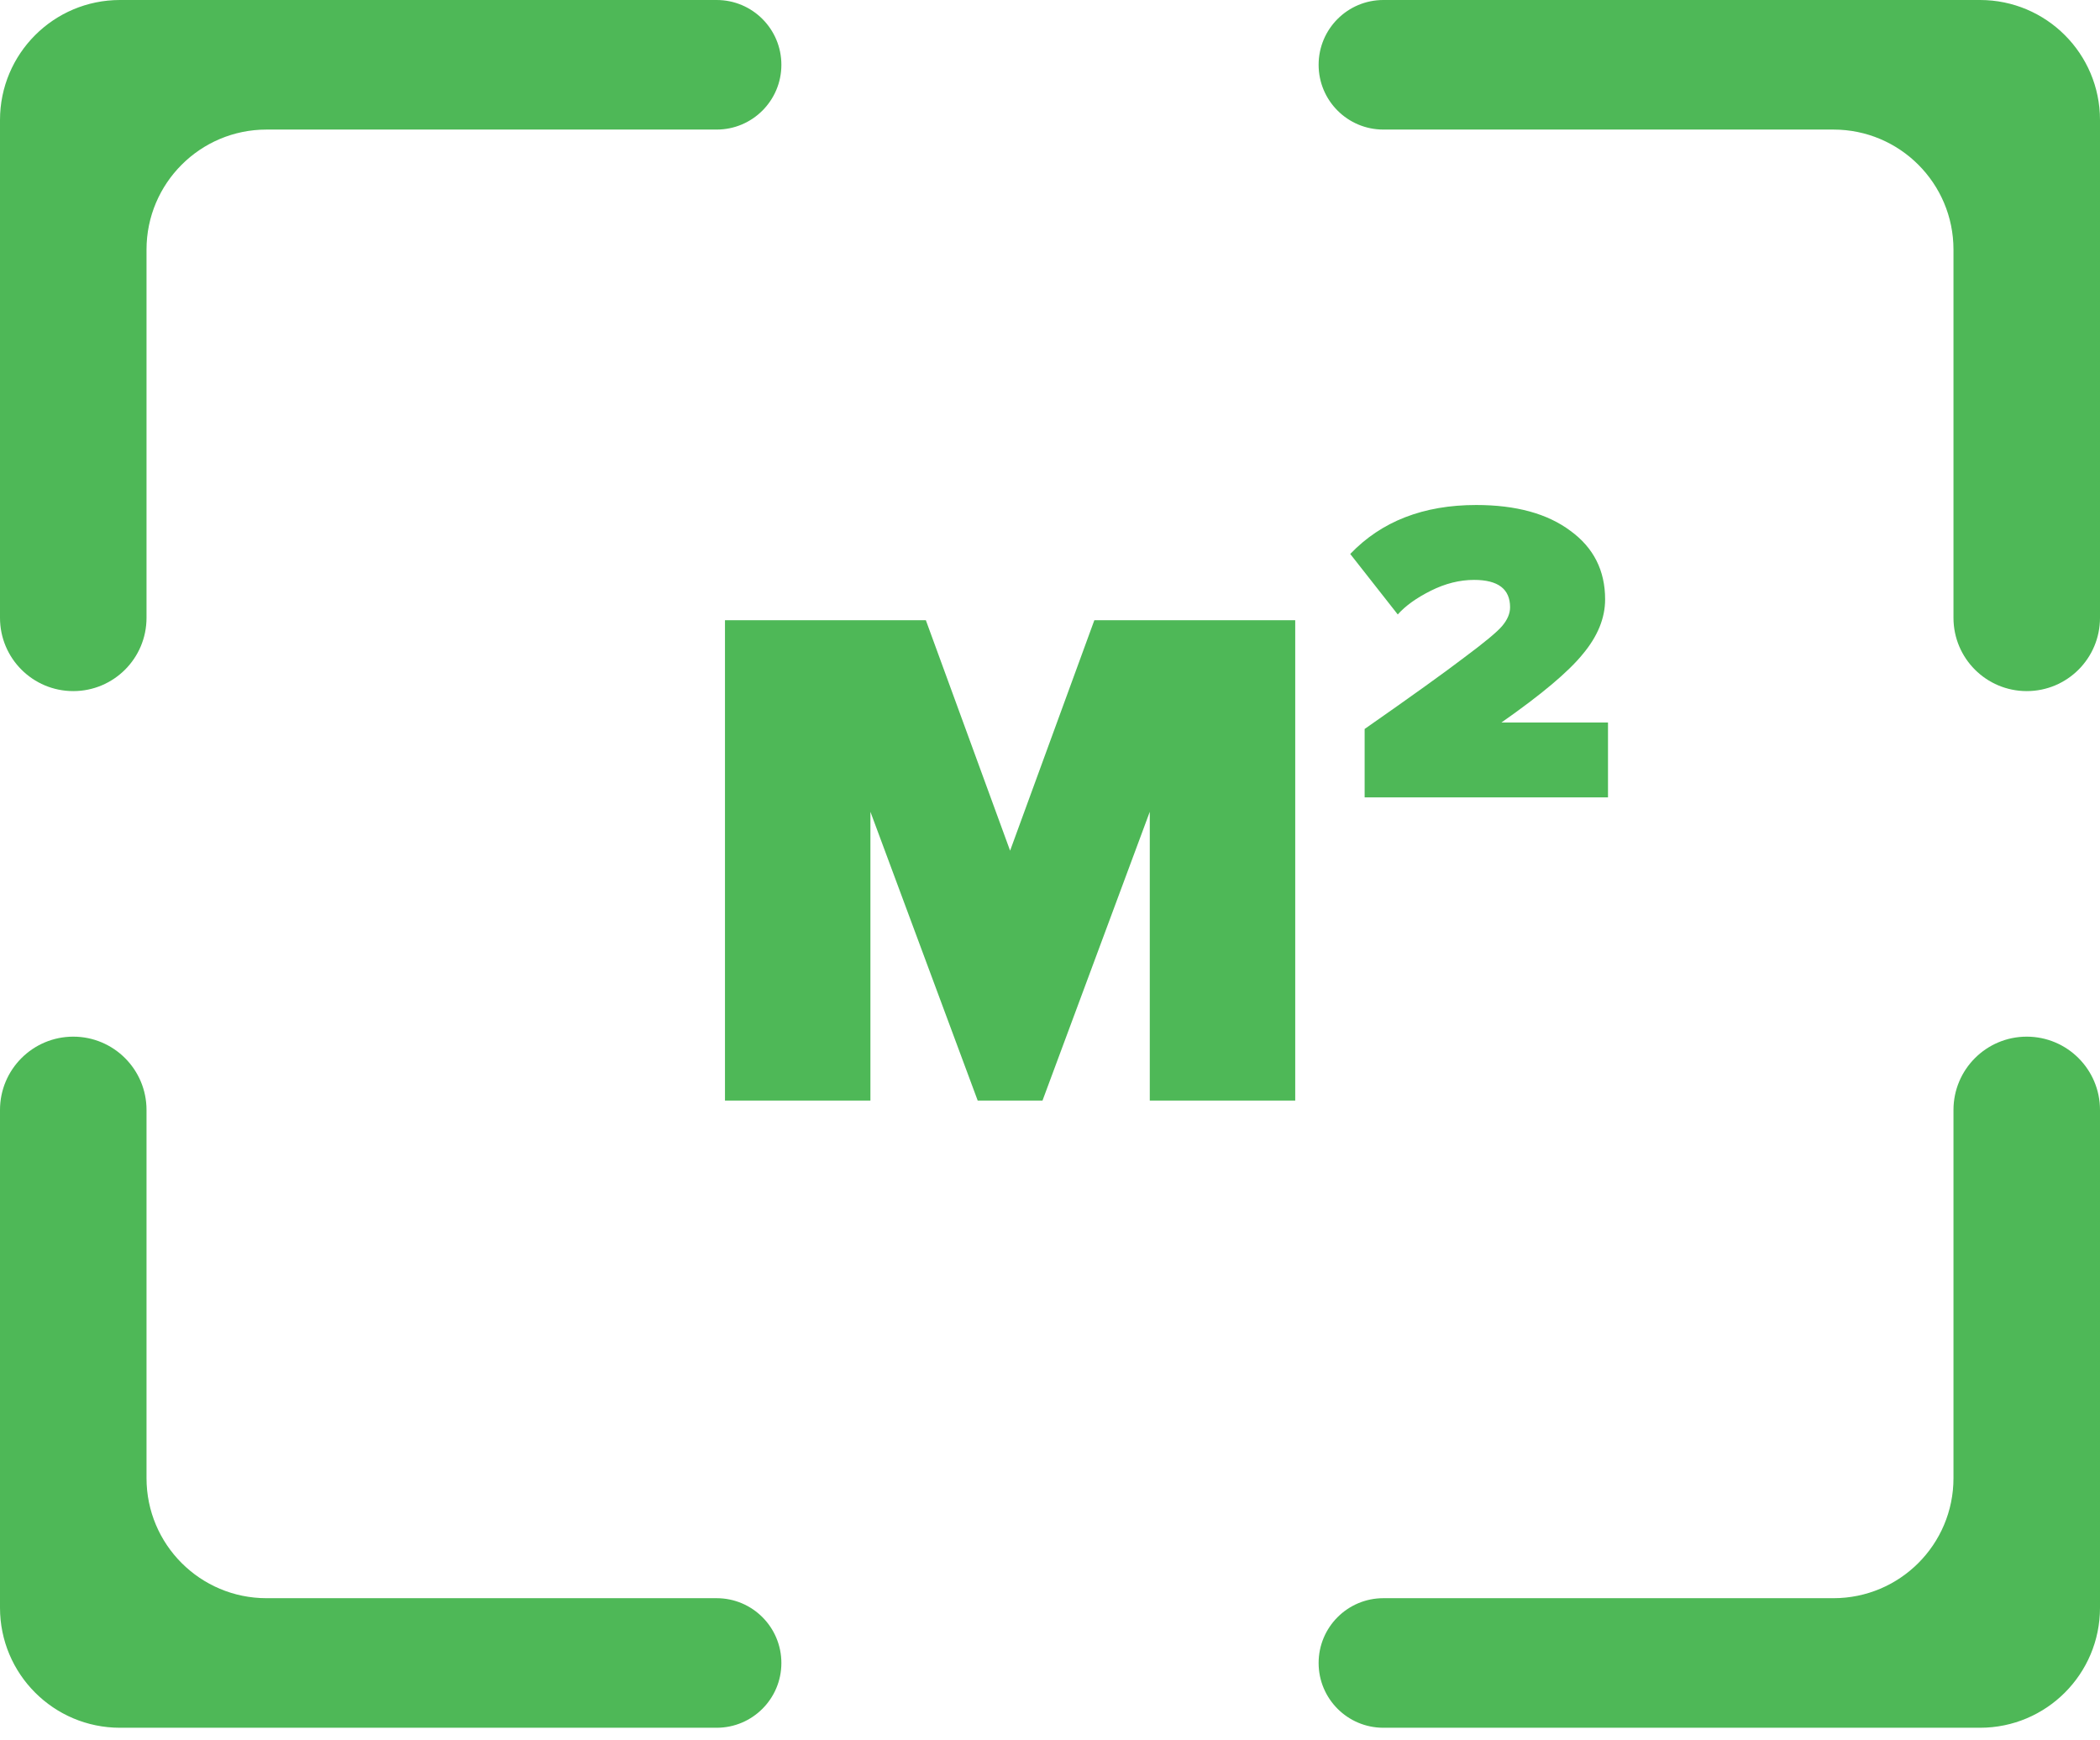 <svg width="35" height="29" viewBox="0 0 35 29" fill="none" xmlns="http://www.w3.org/2000/svg">
<g clip-path="url(#clip0_10757_140849)">
<path d="M21.587 18.339H19.163V13.527L17.375 18.339H16.295L14.507 13.527V18.339H12.083V10.335H15.431L16.835 14.175L18.239 10.335H21.587V18.339ZM26.8 13.287H22.744V12.147C23.512 11.611 24.064 11.215 24.4 10.959C24.744 10.703 24.956 10.527 25.036 10.431C25.124 10.327 25.168 10.223 25.168 10.119C25.168 9.815 24.968 9.663 24.568 9.663C24.328 9.663 24.088 9.723 23.848 9.843C23.608 9.963 23.424 10.095 23.296 10.239L22.504 9.231C23.024 8.687 23.724 8.415 24.604 8.415C25.268 8.415 25.792 8.559 26.176 8.847C26.56 9.127 26.752 9.507 26.752 9.987C26.752 10.299 26.628 10.603 26.38 10.899C26.14 11.195 25.688 11.575 25.024 12.039H26.8V13.287Z" fill="#4EB857"/>
<path fill-rule="evenodd" clip-rule="evenodd" d="M2.442 18.495C2.442 17.821 1.895 17.274 1.221 17.274C0.547 17.274 0 17.821 0 18.495V26.79C0 27.895 0.895 28.79 2 28.79H11.944C12.54 28.79 13.023 28.307 13.023 27.711C13.023 27.114 12.54 26.631 11.944 26.631H4.442C3.337 26.631 2.442 25.736 2.442 24.631V18.495Z" fill="#4EB857"/>
<path fill-rule="evenodd" clip-rule="evenodd" d="M32.558 10.295C32.558 10.97 33.105 11.516 33.779 11.516C34.453 11.516 35 10.97 35 10.295V2C35 0.895 34.105 -1.44047e-05 33 -1.44901e-05L23.056 -1.52588e-05C22.46 -1.53049e-05 21.977 0.483 21.977 1.08C21.977 1.676 22.46 2.159 23.056 2.159H30.558C31.663 2.159 32.558 3.055 32.558 4.159V10.295Z" fill="#4EB857"/>
<path fill-rule="evenodd" clip-rule="evenodd" d="M11.944 2.159C12.54 2.159 13.023 1.676 13.023 1.08C13.023 0.483 12.54 7.21674e-07 11.944 6.80847e-07L2 0C0.895 -7.5631e-08 2.62302e-07 0.895 2.31479e-07 2L0 10.295C-1.8816e-08 10.97 0.547 11.516 1.221 11.516C1.895 11.516 2.442 10.97 2.442 10.295V4.159C2.442 3.055 3.337 2.159 4.442 2.159H11.944Z" fill="#4EB857"/>
<path fill-rule="evenodd" clip-rule="evenodd" d="M23.056 26.631C22.46 26.631 21.977 27.114 21.977 27.711C21.977 28.307 22.46 28.79 23.056 28.79H33C34.105 28.79 35 27.895 35 26.79V18.495C35 17.821 34.453 17.274 33.779 17.274C33.105 17.274 32.558 17.821 32.558 18.495V24.631C32.558 25.736 31.663 26.631 30.558 26.631H23.056Z" fill="#4EB857"/>
</g>
<defs>
<clipPath id="clip0_10757_140849">
<rect width="35" height="29" fill="white"/>
</clipPath>
</defs>
</svg>
